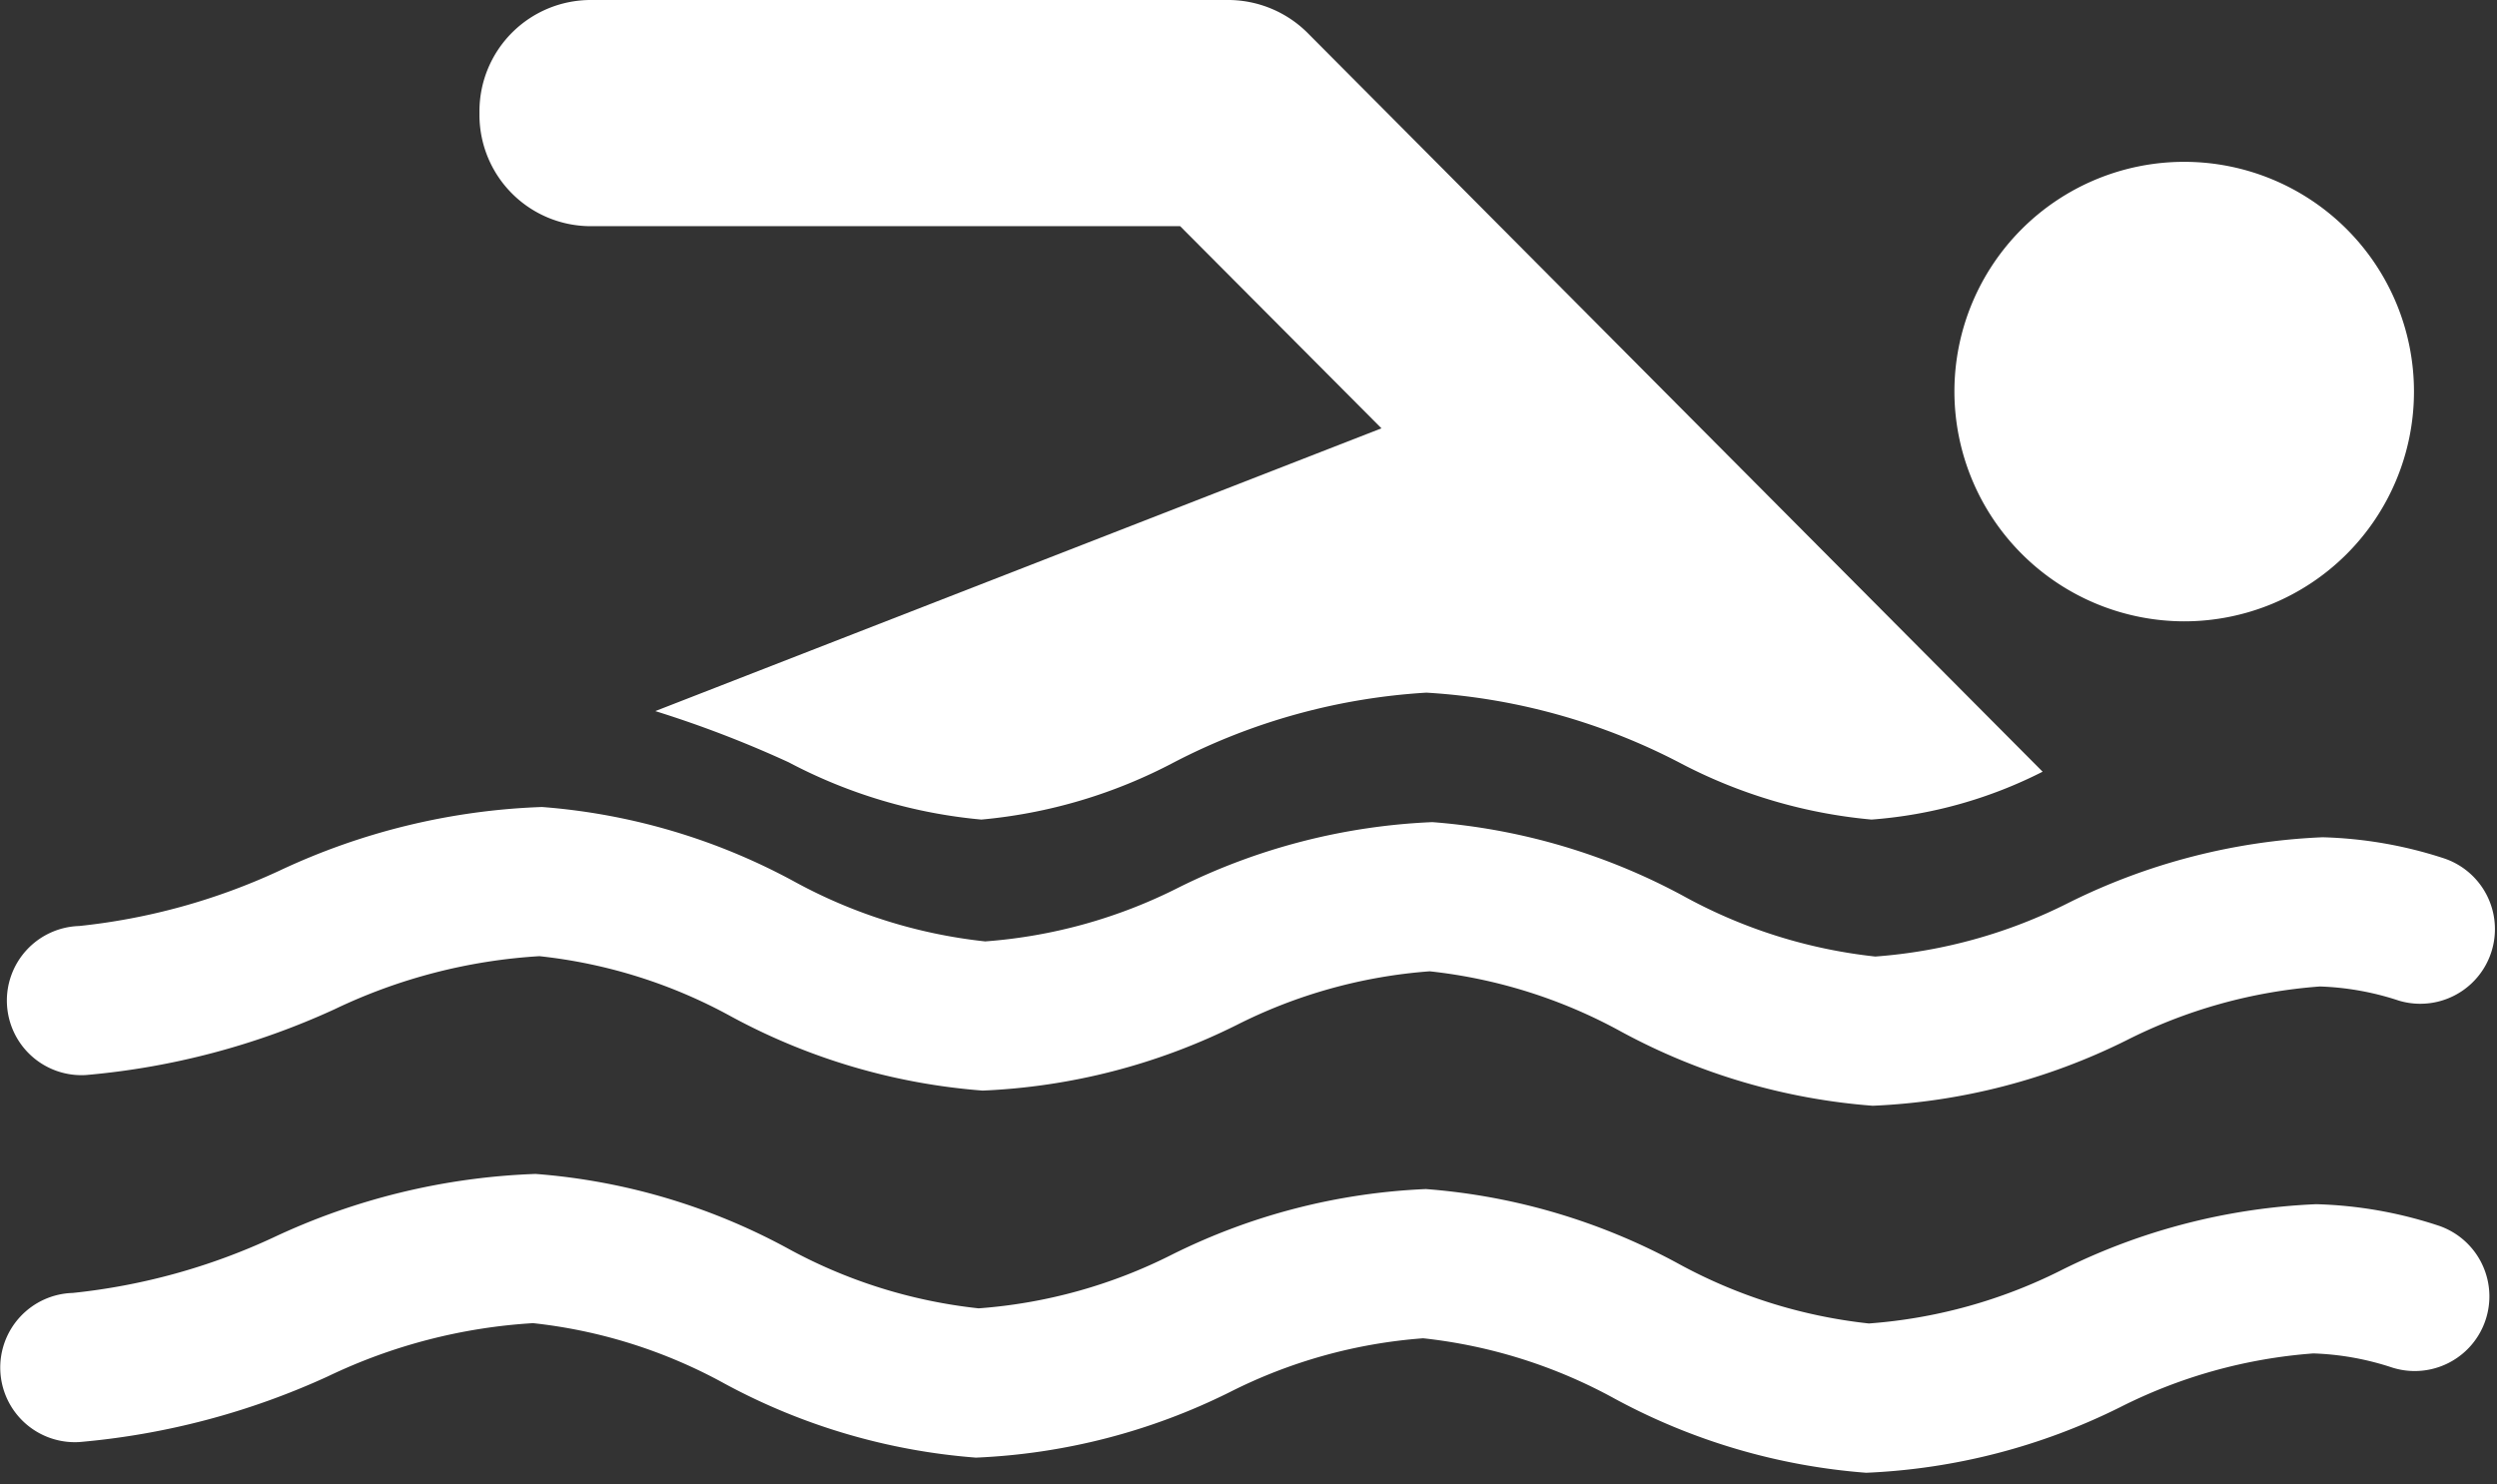 <svg id="Group_2213" data-name="Group 2213" xmlns="http://www.w3.org/2000/svg" width="67.277" height="40" viewBox="0 0 67.277 40">
  <rect x="0" y="0" width="67.277" height="40" fill="#333333" stroke="none"/>
  <path id="Path_467" data-name="Path 467" d="M80.467,42.793A6.191,6.191,0,1,0,74.276,36.6,6.2,6.2,0,0,0,80.467,42.793Z" transform="translate(-21.618 -26.05)" fill="#fff"/>
  <path id="Path_468" data-name="Path 468" d="M26.541,30.939H42.43l5.424,5.447-19.565,7.62a29.961,29.961,0,0,1,3.594,1.38,13.767,13.767,0,0,0,5.191,1.543,13.767,13.767,0,0,0,5.192-1.543,16.926,16.926,0,0,1,6.8-1.877,16.93,16.93,0,0,1,6.8,1.877,13.746,13.746,0,0,0,5.192,1.543,12.163,12.163,0,0,0,4.61-1.29L45.9,25.768a3.039,3.039,0,0,0-2.23-.924H26.541a3,3,0,0,0-2.99,2.99v.114A3,3,0,0,0,26.541,30.939Z" transform="translate(-10.633 -24.844)" fill="#fff"/>
  <path id="Path_469" data-name="Path 469" d="M2.136,7.43A20.256,20.256,0,0,0,8.8,5.547,14.826,14.826,0,0,1,14.3,4.02,13.759,13.759,0,0,1,19.5,5.561a16.913,16.913,0,0,0,6.8,1.877,16.922,16.922,0,0,0,6.8-1.877A13.767,13.767,0,0,1,38.288,4.02a13.773,13.773,0,0,1,5.194,1.543,16.9,16.9,0,0,0,6.8,1.876,16.933,16.933,0,0,0,6.8-1.877,13.762,13.762,0,0,1,5.192-1.541,7.548,7.548,0,0,1,2.131.345A2.011,2.011,0,0,0,65.544.509,11.475,11.475,0,0,0,62.274,0a16.933,16.933,0,0,0-6.8,1.877,13.762,13.762,0,0,1-5.192,1.541A13.77,13.77,0,0,1,45.09,1.877,16.91,16.91,0,0,0,38.288,0a16.929,16.929,0,0,0-6.8,1.877A13.762,13.762,0,0,1,26.3,3.418,13.759,13.759,0,0,1,21.1,1.877,16.913,16.913,0,0,0,14.3,0,18.067,18.067,0,0,0,7.26,1.835,16.992,16.992,0,0,1,1.888,3.418,2.01,2.01,0,1,0,2.136,7.43Z" transform="matrix(1, 0.017, -0.017, 1, 0.302, 21.503)" fill="#fff"/>
  <path id="Path_470" data-name="Path 470" d="M65.546.511A11.451,11.451,0,0,0,62.274,0a16.933,16.933,0,0,0-6.8,1.877,13.762,13.762,0,0,1-5.192,1.541,13.77,13.77,0,0,1-5.192-1.541A16.91,16.91,0,0,0,38.288,0a16.929,16.929,0,0,0-6.8,1.877,13.762,13.762,0,0,1-5.192,1.541A13.759,13.759,0,0,1,21.1,1.877,16.913,16.913,0,0,0,14.3,0,18.06,18.06,0,0,0,7.261,1.835,16.956,16.956,0,0,1,1.888,3.418a2.011,2.011,0,1,0,.246,4.014A20.255,20.255,0,0,0,8.8,5.548a14.823,14.823,0,0,1,5.5-1.527,13.763,13.763,0,0,1,5.191,1.543,16.913,16.913,0,0,0,6.8,1.877,16.922,16.922,0,0,0,6.8-1.877,13.77,13.77,0,0,1,5.192-1.543,13.777,13.777,0,0,1,5.194,1.543,16.9,16.9,0,0,0,6.8,1.877,16.93,16.93,0,0,0,6.8-1.877,13.766,13.766,0,0,1,5.192-1.543,7.528,7.528,0,0,1,2.129.345A2.011,2.011,0,0,0,65.546.511Z" transform="matrix(1, 0.017, -0.017, 1, 0.13, 31.391)" fill="#fff"/>
</svg>

